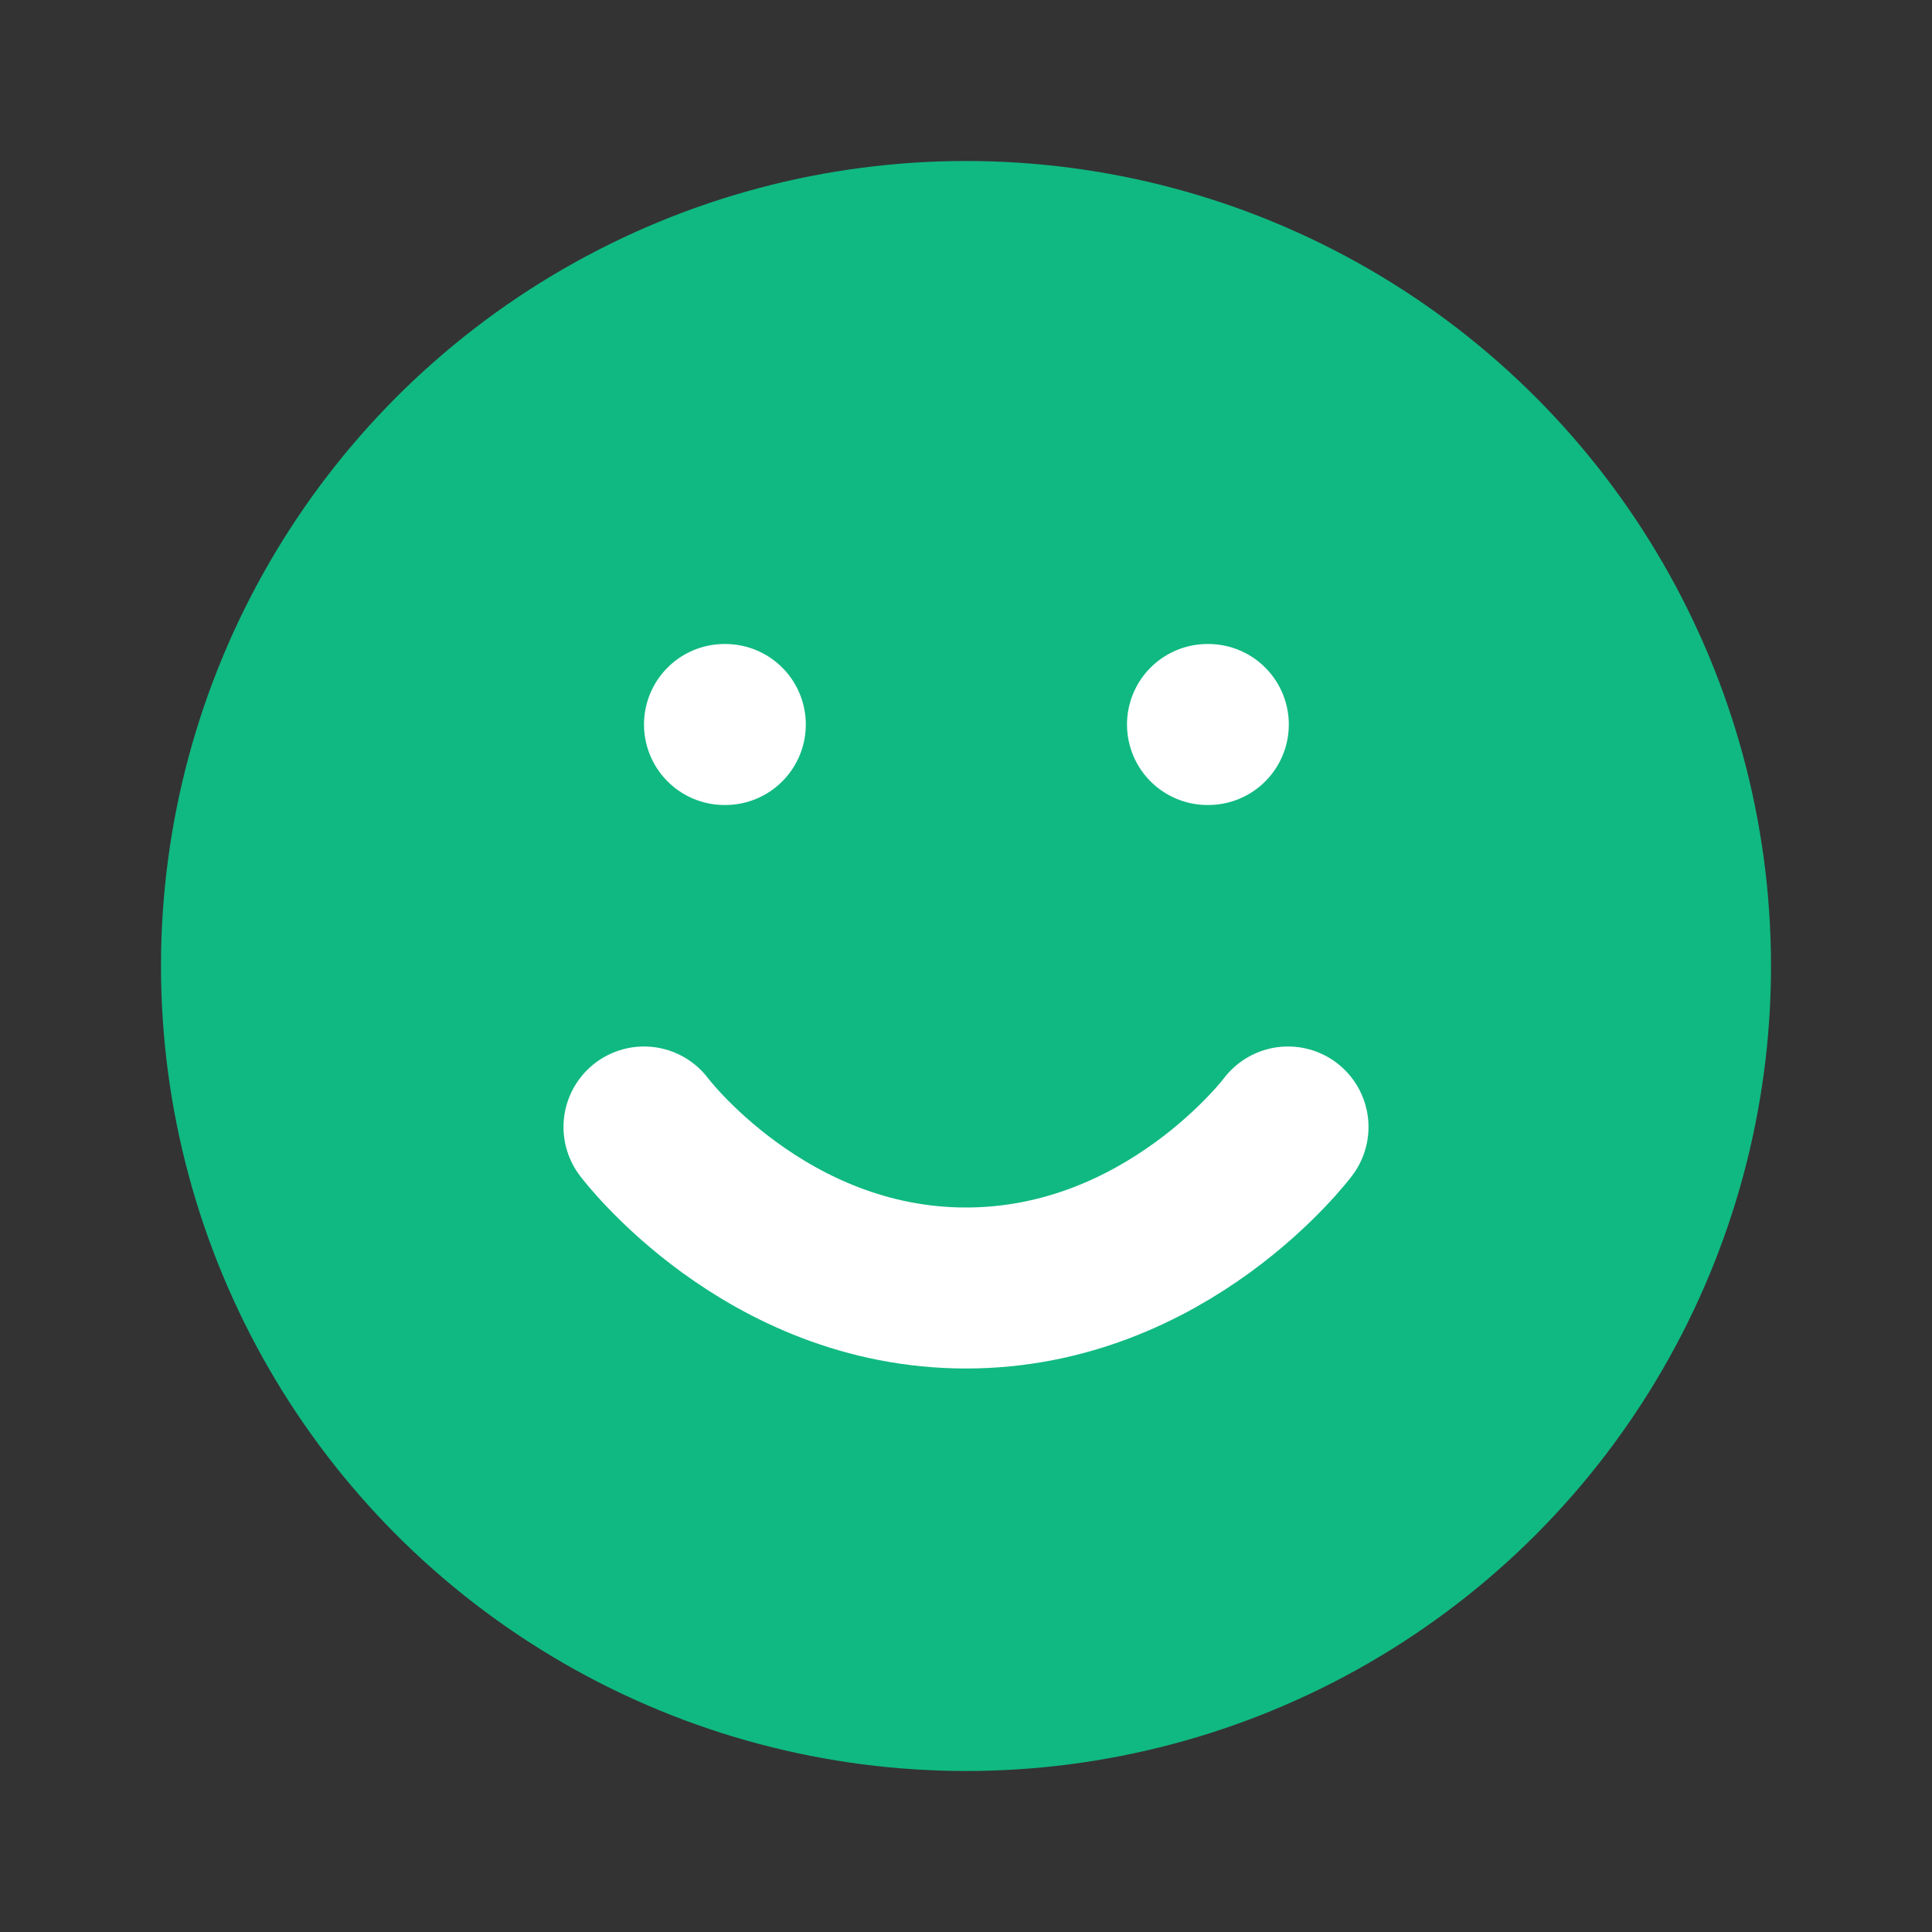 <?xml version="1.0" encoding="UTF-8"?>
<svg width="256" height="256" viewBox="0 0 24 24" fill="none" xmlns="http://www.w3.org/2000/svg">
  <rect x="0" y="0" width="24" height="24" fill="#333333" stroke="none"/>
  <circle cx="12" cy="12" r="10" fill="#10b981"/>
  <path d="M8 14C8 14 9.5 16 12 16C14.5 16 16 14 16 14" stroke="white" stroke-width="2" stroke-linecap="round" stroke-linejoin="round"/>
  <path d="M9 9H9.01" stroke="white" stroke-width="2" stroke-linecap="round" stroke-linejoin="round"/>
  <path d="M15 9H15.01" stroke="white" stroke-width="2" stroke-linecap="round" stroke-linejoin="round"/>
</svg>